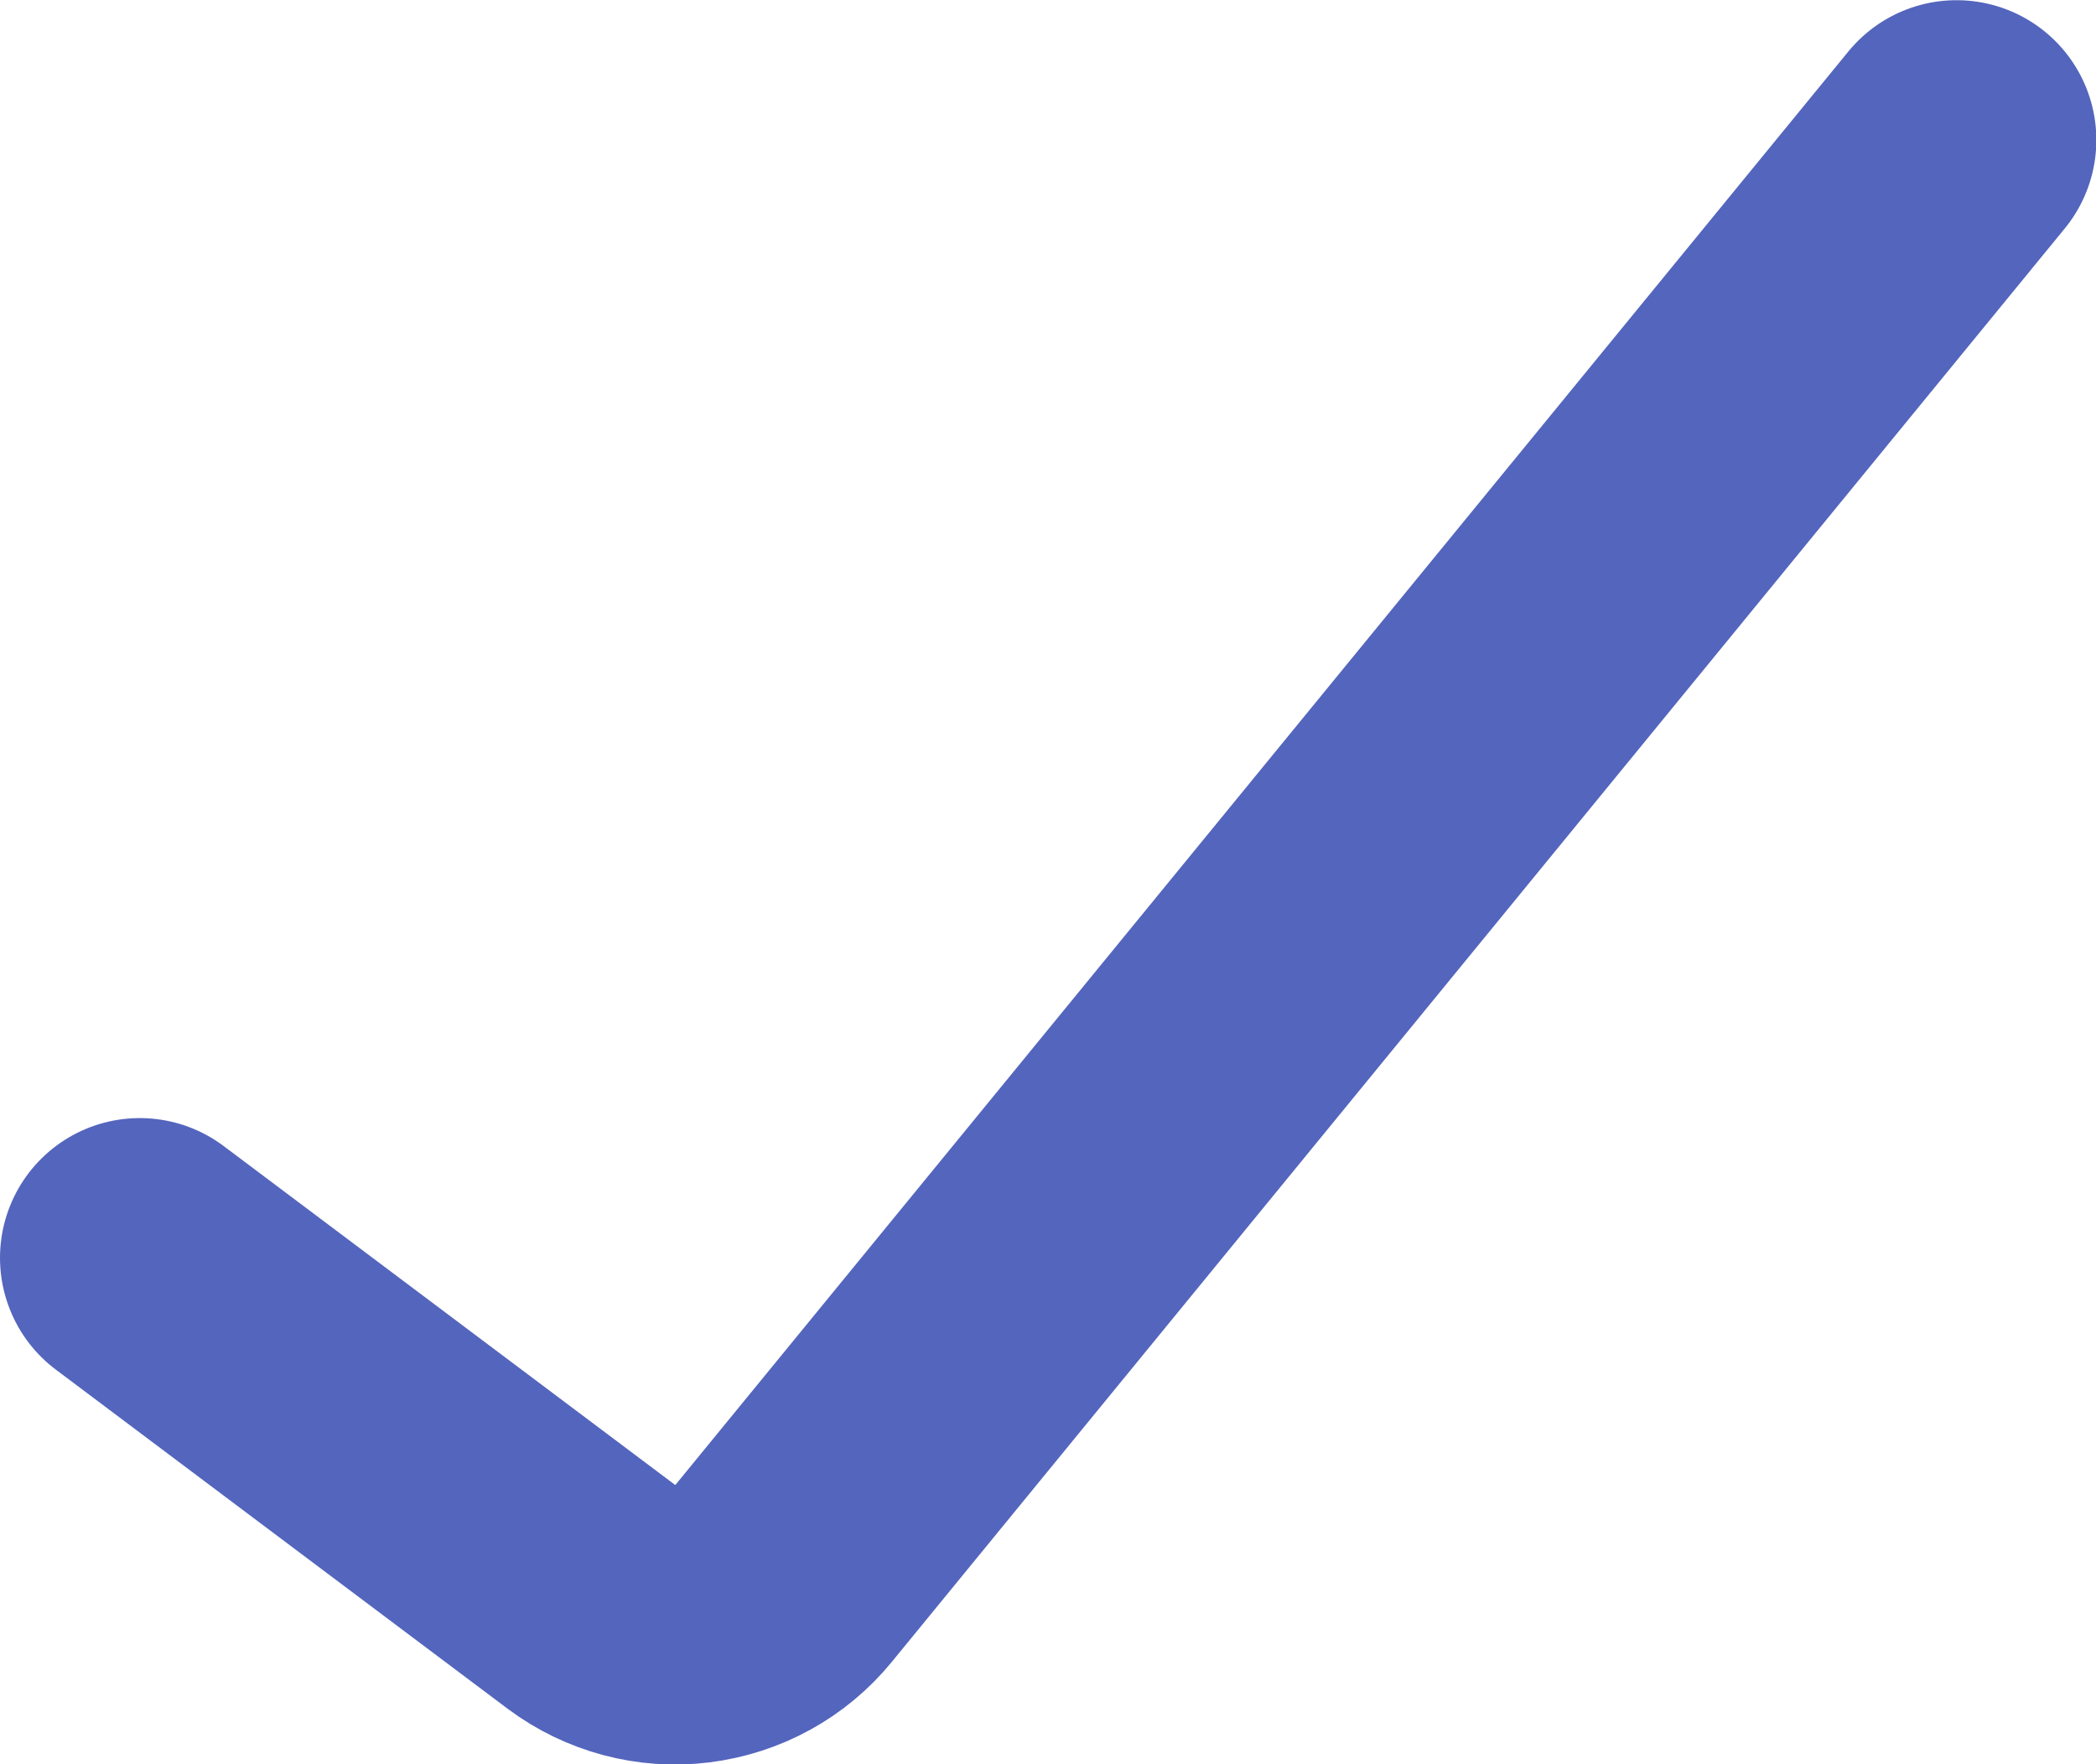 <?xml version="1.0" encoding="UTF-8"?> <svg xmlns="http://www.w3.org/2000/svg" xmlns:xlink="http://www.w3.org/1999/xlink" xmlns:xodm="http://www.corel.com/coreldraw/odm/2003" xml:space="preserve" width="7.937mm" height="6.681mm" version="1.1" style="shape-rendering:geometricPrecision; text-rendering:geometricPrecision; image-rendering:optimizeQuality; fill-rule:evenodd; clip-rule:evenodd" viewBox="0 0 60.28 50.73"> <defs> <style type="text/css"> .str0 {stroke:#5465BD;stroke-width:8.04;stroke-linecap:round;stroke-miterlimit:22.926} .fil0 {fill:none} </style> </defs> <g id="Слой_x0020_1">  <path id="lets-icons_done-roun.svg" class="fil0 str0" d="M4.02 36.17l12.99 9.75c0.83,0.62 1.87,0.9 2.9,0.77 1.03,-0.13 1.97,-0.64 2.63,-1.45l33.73 -41.22"></path> </g> </svg> 